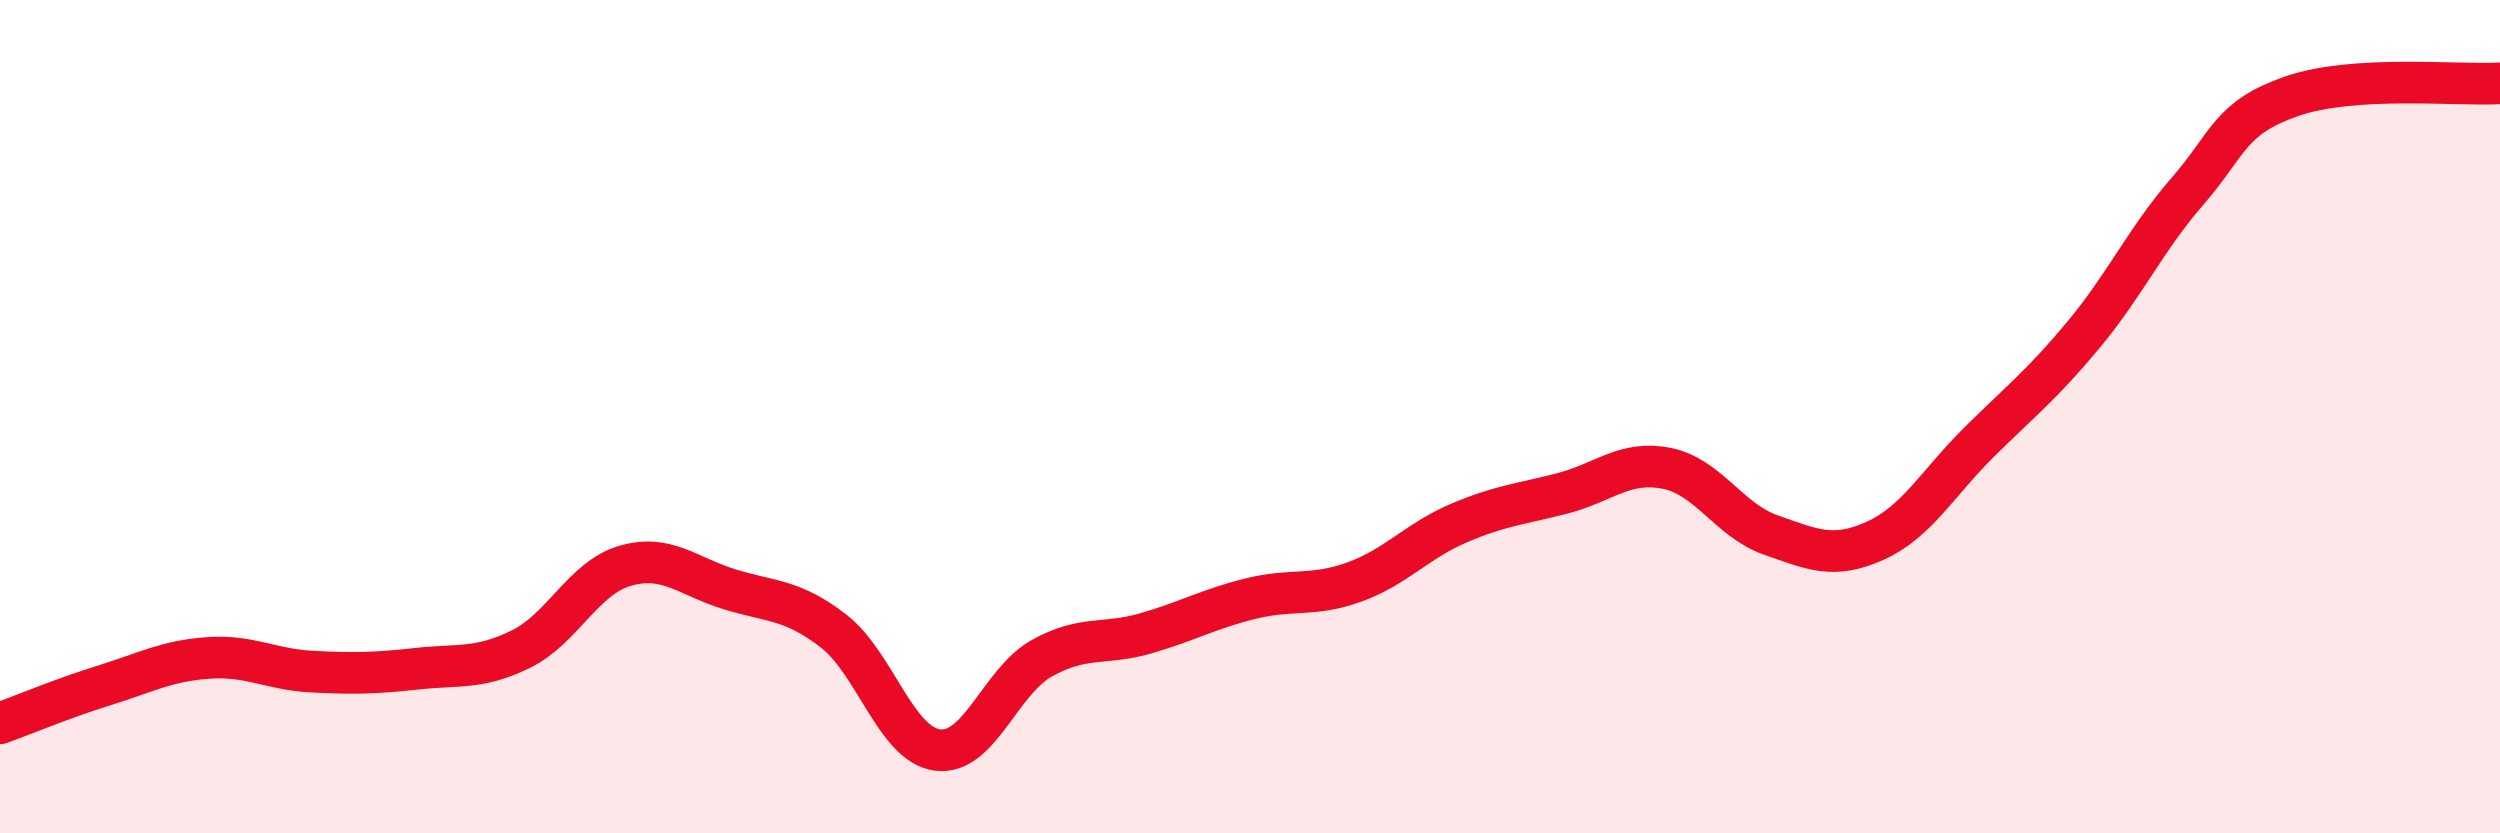
    <svg width="60" height="20" viewBox="0 0 60 20" xmlns="http://www.w3.org/2000/svg">
      <path
        d="M 0,17.36 C 0.5,17.18 1.5,16.76 2.5,16.45 C 3.5,16.14 4,15.86 5,15.79 C 6,15.72 6.5,16.07 7.5,16.12 C 8.5,16.17 9,16.16 10,16.05 C 11,15.94 11.5,16.07 12.5,15.58 C 13.5,15.09 14,13.87 15,13.58 C 16,13.29 16.5,13.83 17.5,14.14 C 18.5,14.45 19,14.37 20,15.14 C 21,15.91 21.5,17.87 22.5,18 C 23.5,18.13 24,16.36 25,15.8 C 26,15.24 26.5,15.49 27.5,15.2 C 28.5,14.91 29,14.62 30,14.37 C 31,14.12 31.5,14.33 32.5,13.97 C 33.5,13.61 34,12.99 35,12.56 C 36,12.13 36.5,12.1 37.5,11.84 C 38.5,11.58 39,11.04 40,11.24 C 41,11.44 41.5,12.49 42.5,12.84 C 43.5,13.19 44,13.43 45,12.98 C 46,12.53 46.5,11.6 47.5,10.61 C 48.5,9.62 49,9.24 50,8.04 C 51,6.84 51.5,5.74 52.5,4.59 C 53.5,3.44 53.5,2.83 55,2.31 C 56.5,1.79 59,2.06 60,2L60 20L0 20Z"
        fill="#EB0A25"
        opacity="0.1"
        stroke-linecap="round"
        stroke-linejoin="round"
      />
      <path
        d="M 0,17.36 C 0.5,17.18 1.5,16.76 2.5,16.45 C 3.5,16.14 4,15.86 5,15.79 C 6,15.72 6.5,16.07 7.5,16.12 C 8.5,16.17 9,16.16 10,16.05 C 11,15.94 11.5,16.07 12.5,15.58 C 13.5,15.09 14,13.87 15,13.58 C 16,13.29 16.5,13.83 17.5,14.14 C 18.5,14.45 19,14.37 20,15.14 C 21,15.91 21.5,17.87 22.5,18 C 23.5,18.13 24,16.36 25,15.8 C 26,15.24 26.5,15.49 27.5,15.2 C 28.5,14.91 29,14.62 30,14.37 C 31,14.12 31.5,14.33 32.5,13.97 C 33.5,13.61 34,12.99 35,12.56 C 36,12.13 36.5,12.1 37.5,11.84 C 38.5,11.58 39,11.04 40,11.24 C 41,11.44 41.5,12.49 42.5,12.84 C 43.5,13.19 44,13.43 45,12.98 C 46,12.53 46.5,11.6 47.5,10.61 C 48.5,9.62 49,9.24 50,8.04 C 51,6.84 51.5,5.74 52.5,4.59 C 53.5,3.44 53.5,2.83 55,2.31 C 56.5,1.79 59,2.06 60,2"
        stroke="#EB0A25"
        stroke-width="1"
        fill="none"
        stroke-linecap="round"
        stroke-linejoin="round"
      />
    </svg>
  